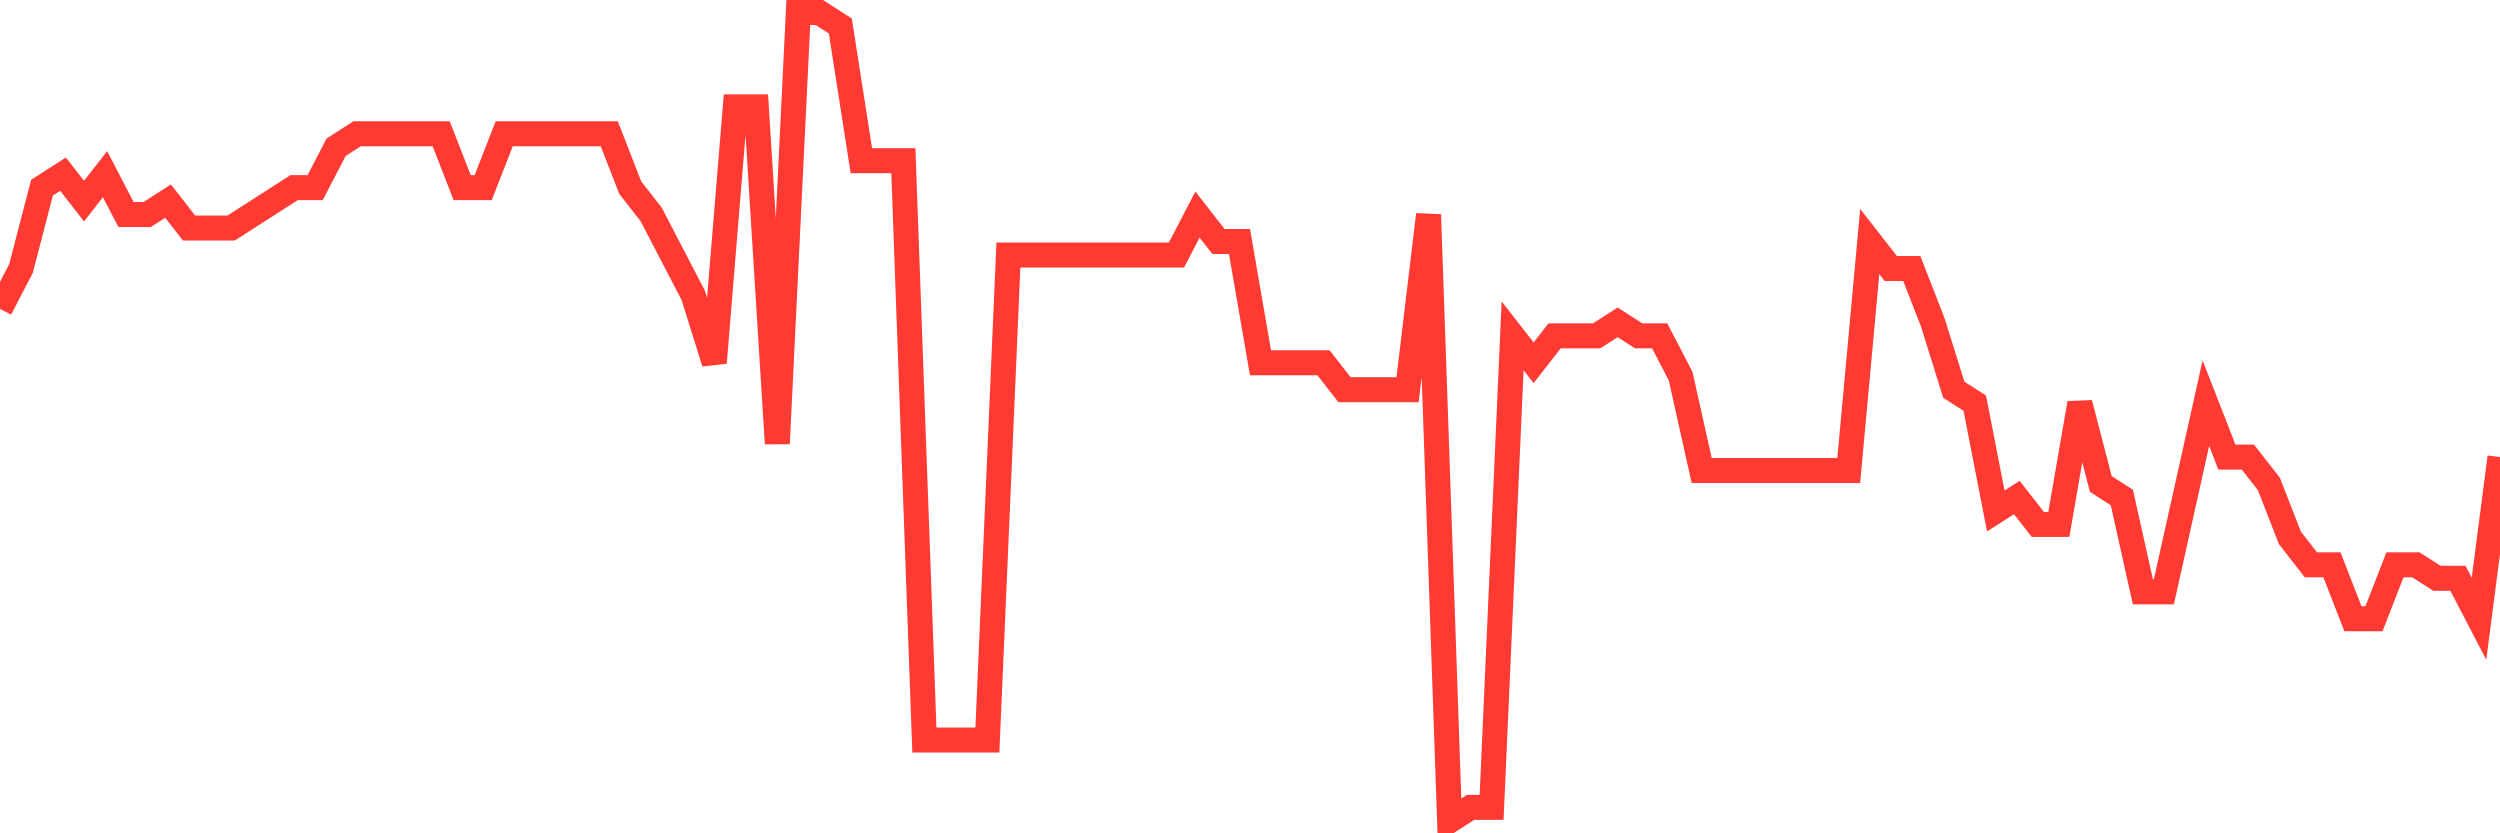 <svg
  xmlns="http://www.w3.org/2000/svg"
  xmlns:xlink="http://www.w3.org/1999/xlink"
  width="120"
  height="40"
  viewBox="0 0 120 40"
  preserveAspectRatio="none"
>
  <polyline
    points="0,14.827 1.008,12.887 2.017,9.007 3.025,8.36 4.034,9.653 5.042,8.36 6.05,10.3 7.059,10.3 8.067,9.653 9.076,10.947 10.084,10.947 11.092,10.947 12.101,10.3 13.109,9.653 14.118,9.007 15.126,9.007 16.134,7.067 17.143,6.42 18.151,6.42 19.16,6.42 20.168,6.42 21.176,6.42 22.185,9.007 23.193,9.007 24.202,6.42 25.21,6.42 26.218,6.42 27.227,6.42 28.235,6.42 29.244,6.42 30.252,9.007 31.261,10.3 32.269,12.24 33.277,14.18 34.286,17.413 35.294,5.127 36.303,5.127 37.311,21.293 38.319,0.6 39.328,0.6 40.336,1.247 41.345,7.713 42.353,7.713 43.361,7.713 44.37,35.52 45.378,35.52 46.387,35.52 47.395,35.52 48.403,12.24 49.412,12.24 50.42,12.24 51.429,12.24 52.437,12.24 53.445,12.24 54.454,12.24 55.462,12.24 56.471,12.24 57.479,10.3 58.487,11.593 59.496,11.593 60.504,17.413 61.513,17.413 62.521,17.413 63.529,17.413 64.538,18.707 65.546,18.707 66.555,18.707 67.563,18.707 68.571,10.3 69.58,39.4 70.588,38.753 71.597,38.753 72.605,16.12 73.613,17.413 74.622,16.12 75.63,16.12 76.639,16.12 77.647,15.473 78.655,16.12 79.664,16.12 80.672,18.06 81.681,22.587 82.689,22.587 83.697,22.587 84.706,22.587 85.714,22.587 86.723,22.587 87.731,22.587 88.739,22.587 89.748,11.593 90.756,12.887 91.765,12.887 92.773,15.473 93.782,18.707 94.79,19.353 95.798,24.527 96.807,23.88 97.815,25.173 98.824,25.173 99.832,19.353 100.84,23.233 101.849,23.88 102.857,28.407 103.866,28.407 104.874,23.88 105.882,19.353 106.891,21.94 107.899,21.94 108.908,23.233 109.916,25.82 110.924,27.113 111.933,27.113 112.941,29.7 113.95,29.7 114.958,27.113 115.966,27.113 116.975,27.76 117.983,27.76 118.992,29.7 120,21.94"
    fill="none"
    stroke="#ff3a33"
    stroke-width="1.2"
  >
  </polyline>
</svg>